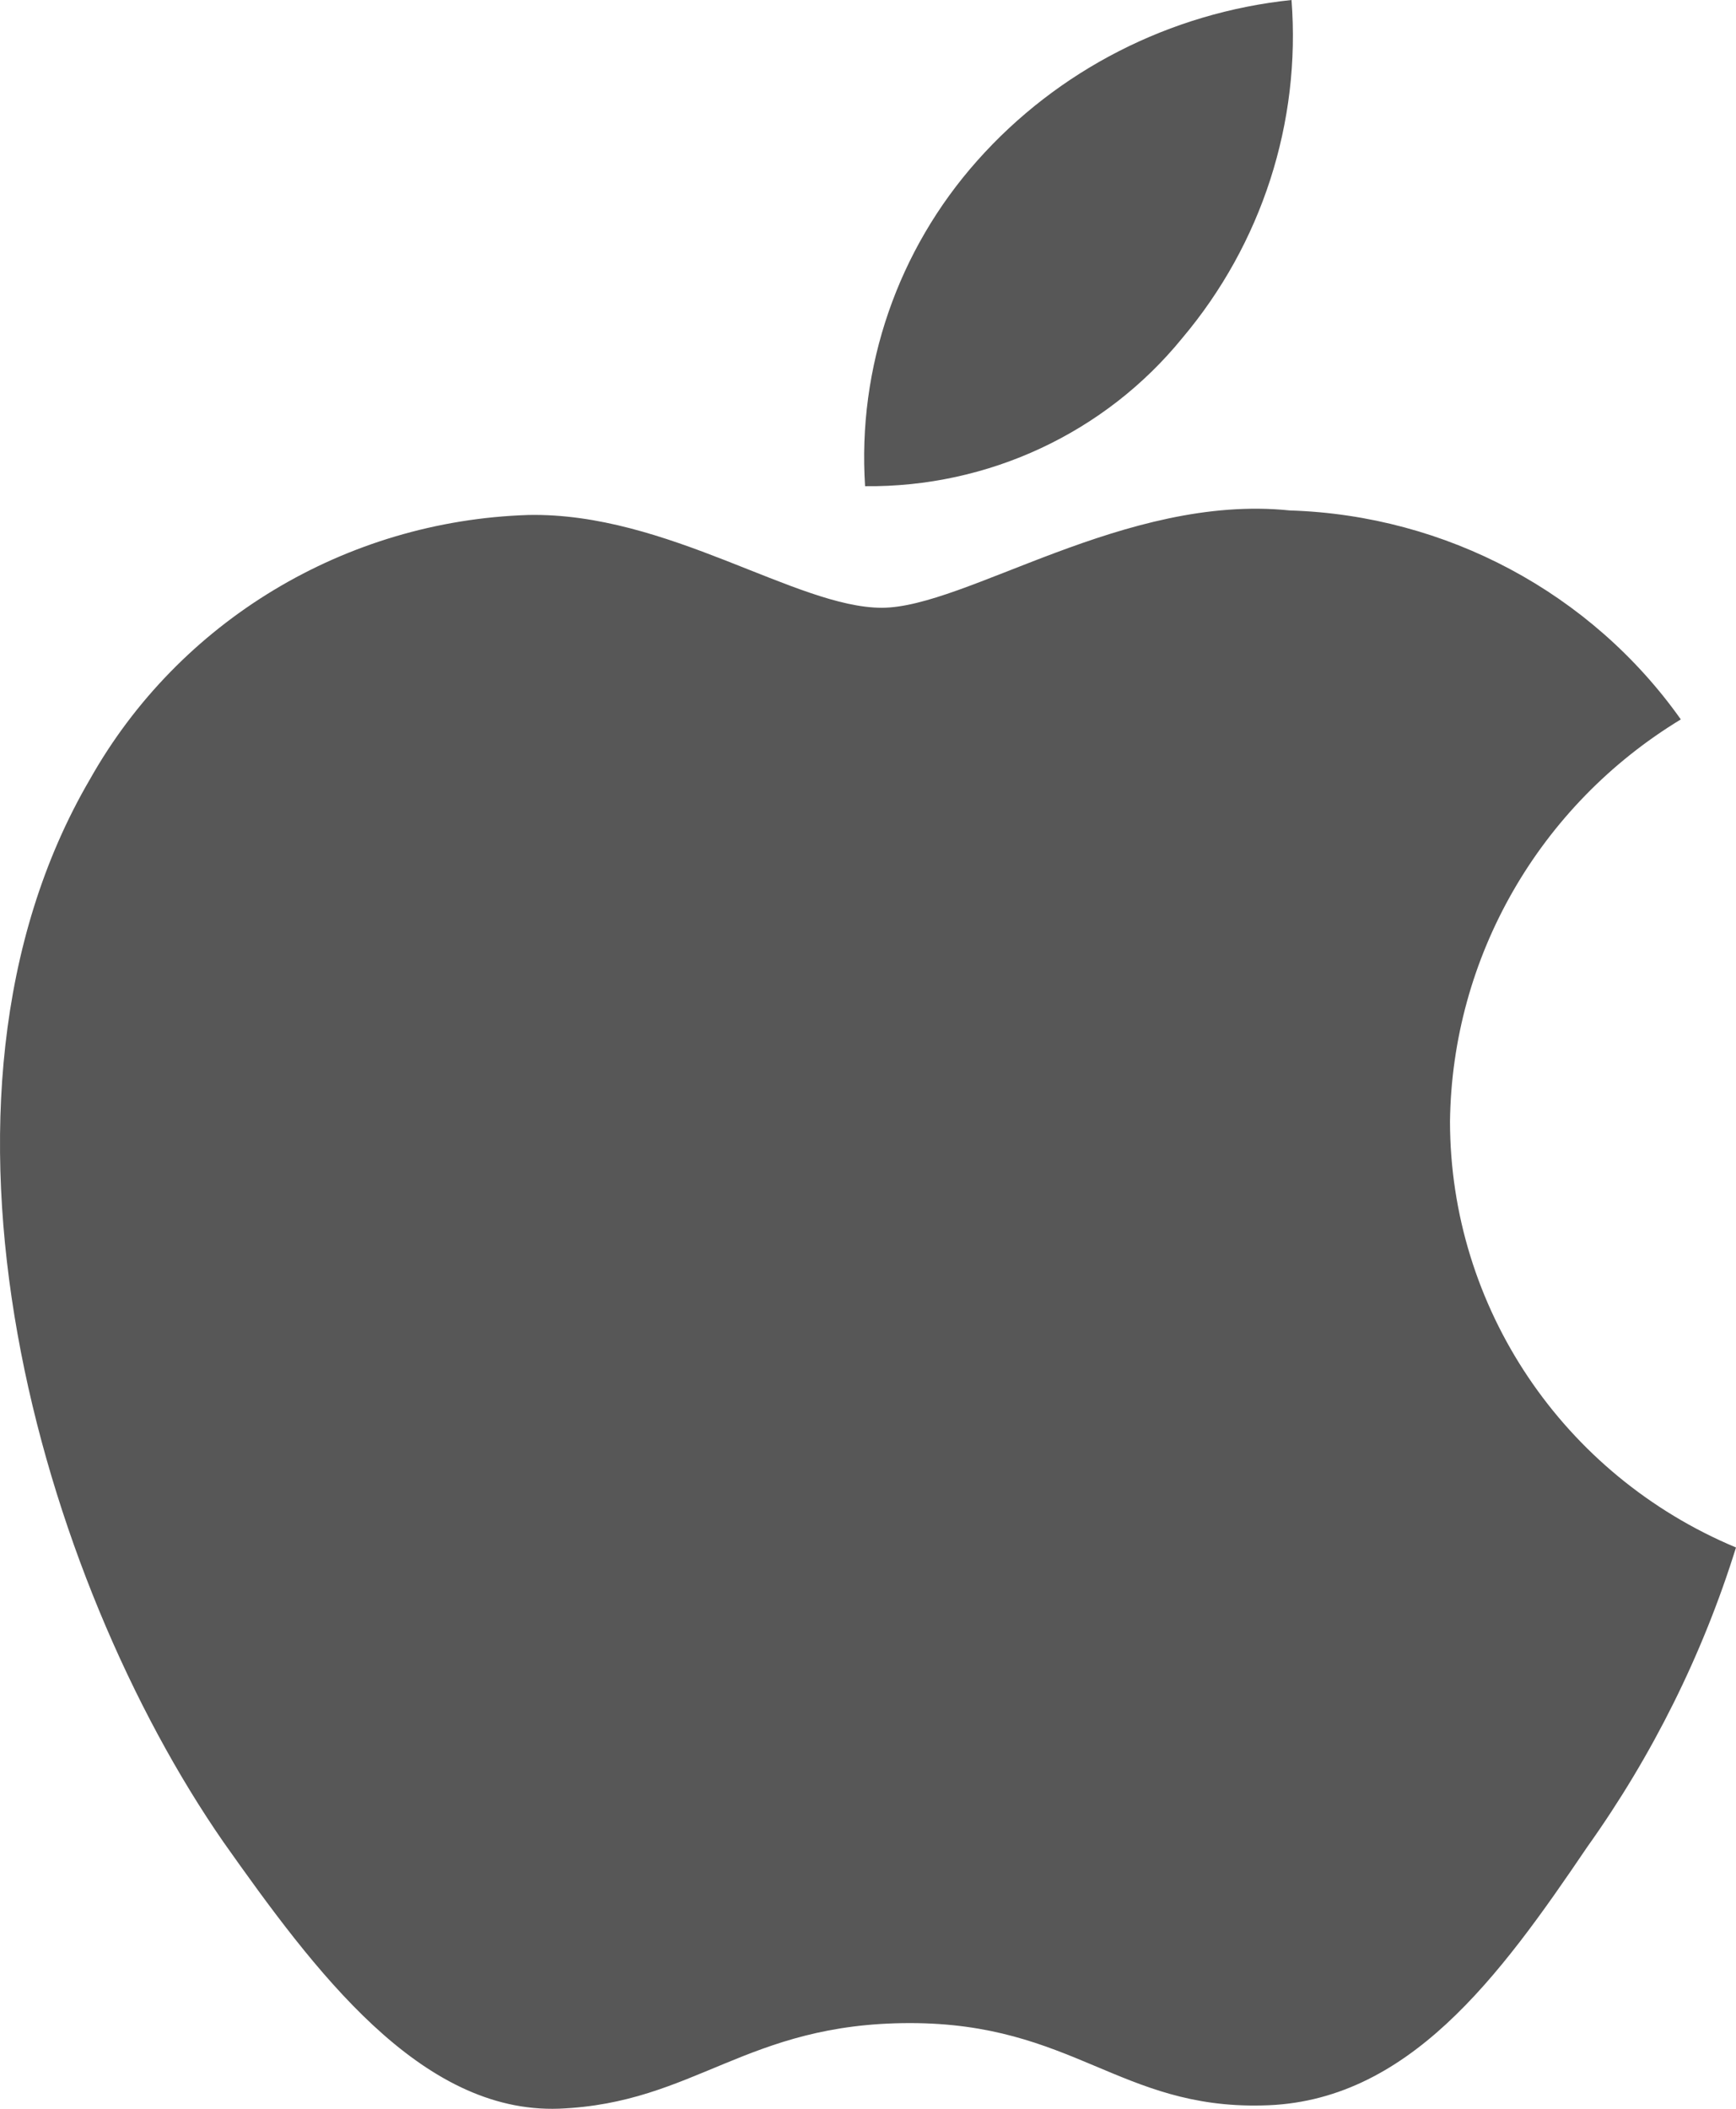 <?xml version="1.0" encoding="UTF-8"?>
<svg width="28px" height="34px" viewBox="0 0 28 34" version="1.1" xmlns="http://www.w3.org/2000/svg" xmlns:xlink="http://www.w3.org/1999/xlink">
    <title>App-apple-logo</title>
    <g id="02---2L---SuperEnalotto-/-Scopri-il-gioco-/-Dove-si-gioca" stroke="none" stroke-width="1" fill="none" fill-rule="evenodd">
        <g id="02_Sisal_GNTN_3L_SuperEnalotto-/-Scopri-il-gioco-/-Dove-si-gioca_Mobile_Desk" transform="translate(-532, -3344)" fill="#575757">
            <g id="Group-20" transform="translate(0, 3327)">
                <g id="Modulo" transform="translate(136, 0)">
                    <g id="App-apple-logo" transform="translate(396, 17)">
                        <path d="M23.387,18.082 C23.42,15.432 24.826,12.985 27.11,11.599 C25.663,9.557 23.325,8.308 20.803,8.23 C18.149,7.955 15.576,9.799 14.223,9.799 C12.845,9.799 10.764,8.258 8.521,8.303 C5.57,8.397 2.887,10.014 1.452,12.562 C-1.605,17.79 0.674,25.473 3.603,29.698 C5.068,31.77 6.779,34.081 9.02,33.998 C11.213,33.909 12.031,32.618 14.677,32.618 C17.299,32.618 18.067,33.998 20.352,33.946 C22.704,33.909 24.186,31.867 25.601,29.778 C26.652,28.304 27.463,26.675 28,24.95 C25.206,23.782 23.39,21.078 23.387,18.082" id="Fill-6"></path>
                        <path d="M19.069,5.451 C20.352,3.93 20.983,1.974 20.831,8.0204241e-14 C18.872,0.205 17.06,1.129 15.761,2.592 C14.478,4.034 13.828,5.924 13.953,7.839 C15.94,7.86 17.825,6.979 19.069,5.451" id="Fill-8"></path>
                    </g>
                </g>
            </g>
        </g>
    </g>
</svg>